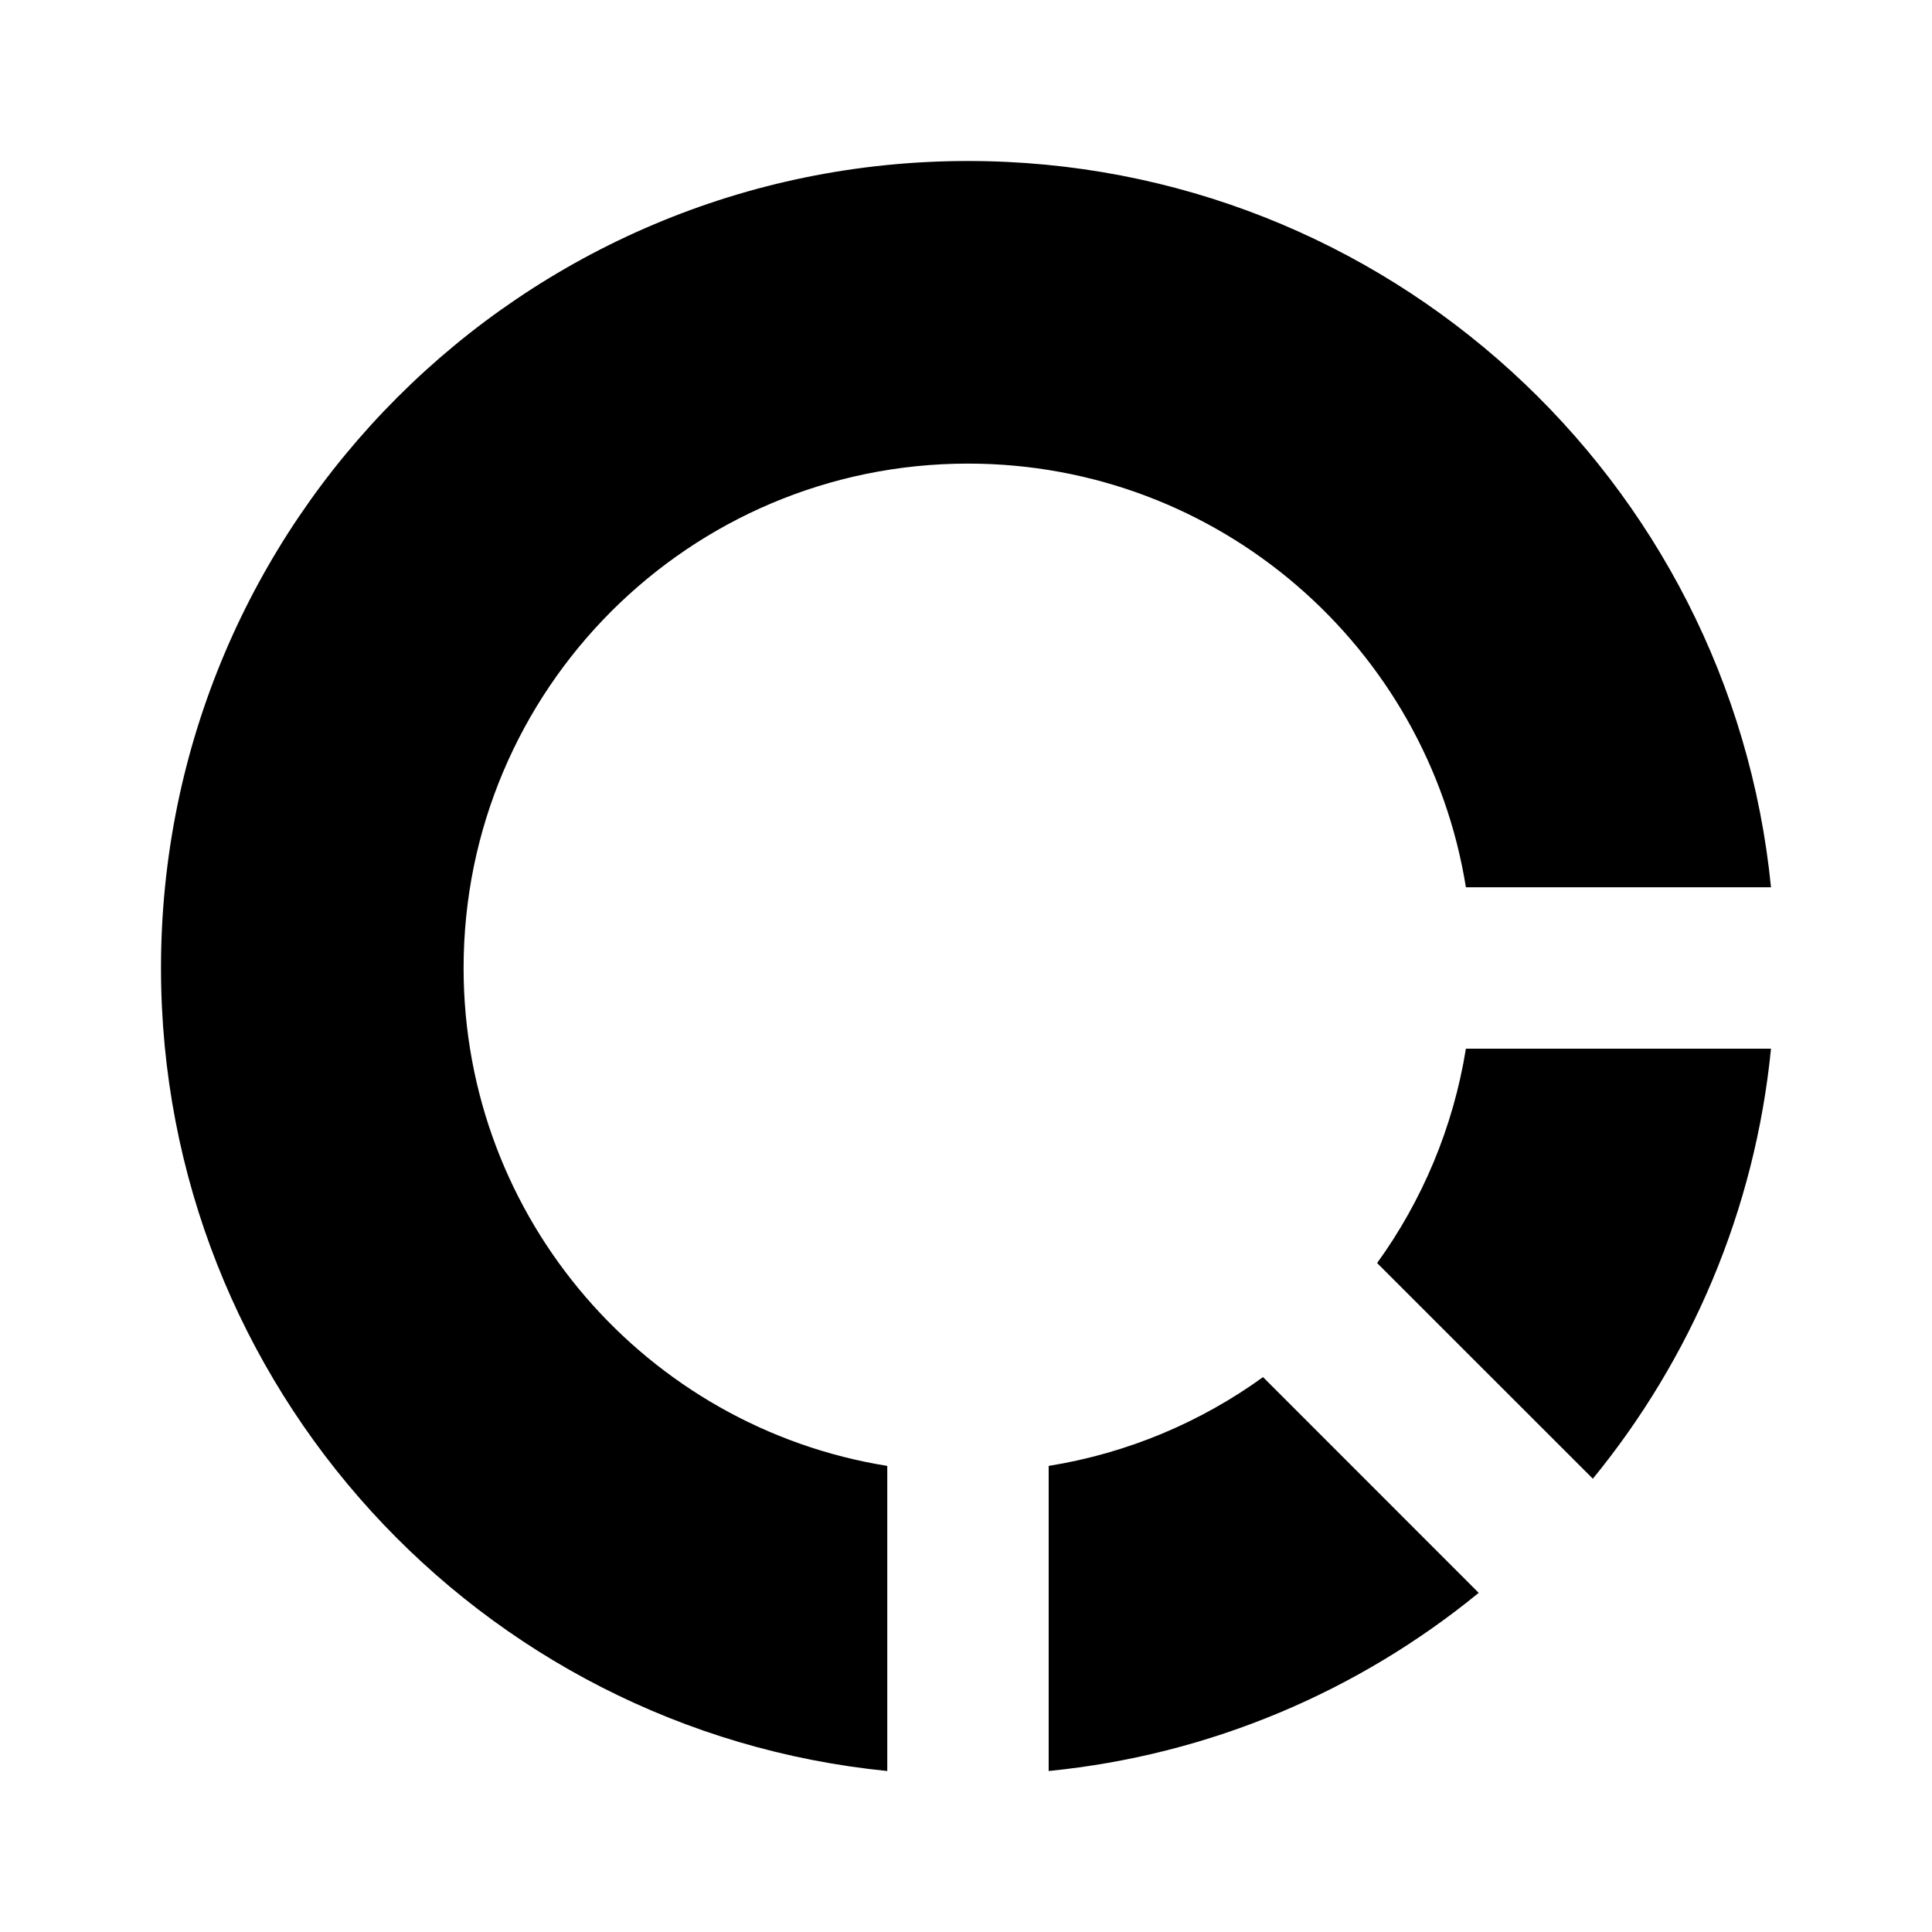 <?xml version="1.0" encoding="UTF-8"?> <svg xmlns="http://www.w3.org/2000/svg" width="24" height="24" viewBox="0 0 24 24" fill="none"><style> path { fill: #000; } @media ( prefers-color-scheme: dark ) { path { fill: #fff; } } </style><path fill-rule="evenodd" clip-rule="evenodd" d="M12.025 5.759C15.144 5.759 17.731 8.038 18.21 11.022H22C21.497 5.956 17.223 2 12.025 2C6.488 2 2 6.488 2 12.025C2 17.223 5.956 21.497 11.022 22V18.21C8.038 17.731 5.759 15.144 5.759 12.025C5.759 8.564 8.564 5.759 12.025 5.759ZM15.69 17.107C14.916 17.666 14.01 18.052 13.027 18.21V22C15.043 21.8 16.884 21.002 18.369 19.787L15.69 17.107ZM18.21 13.027C18.052 14.01 17.666 14.916 17.107 15.69L19.787 18.369C21.002 16.884 21.8 15.043 22 13.027H18.21Z" fill="black"></path></svg> 